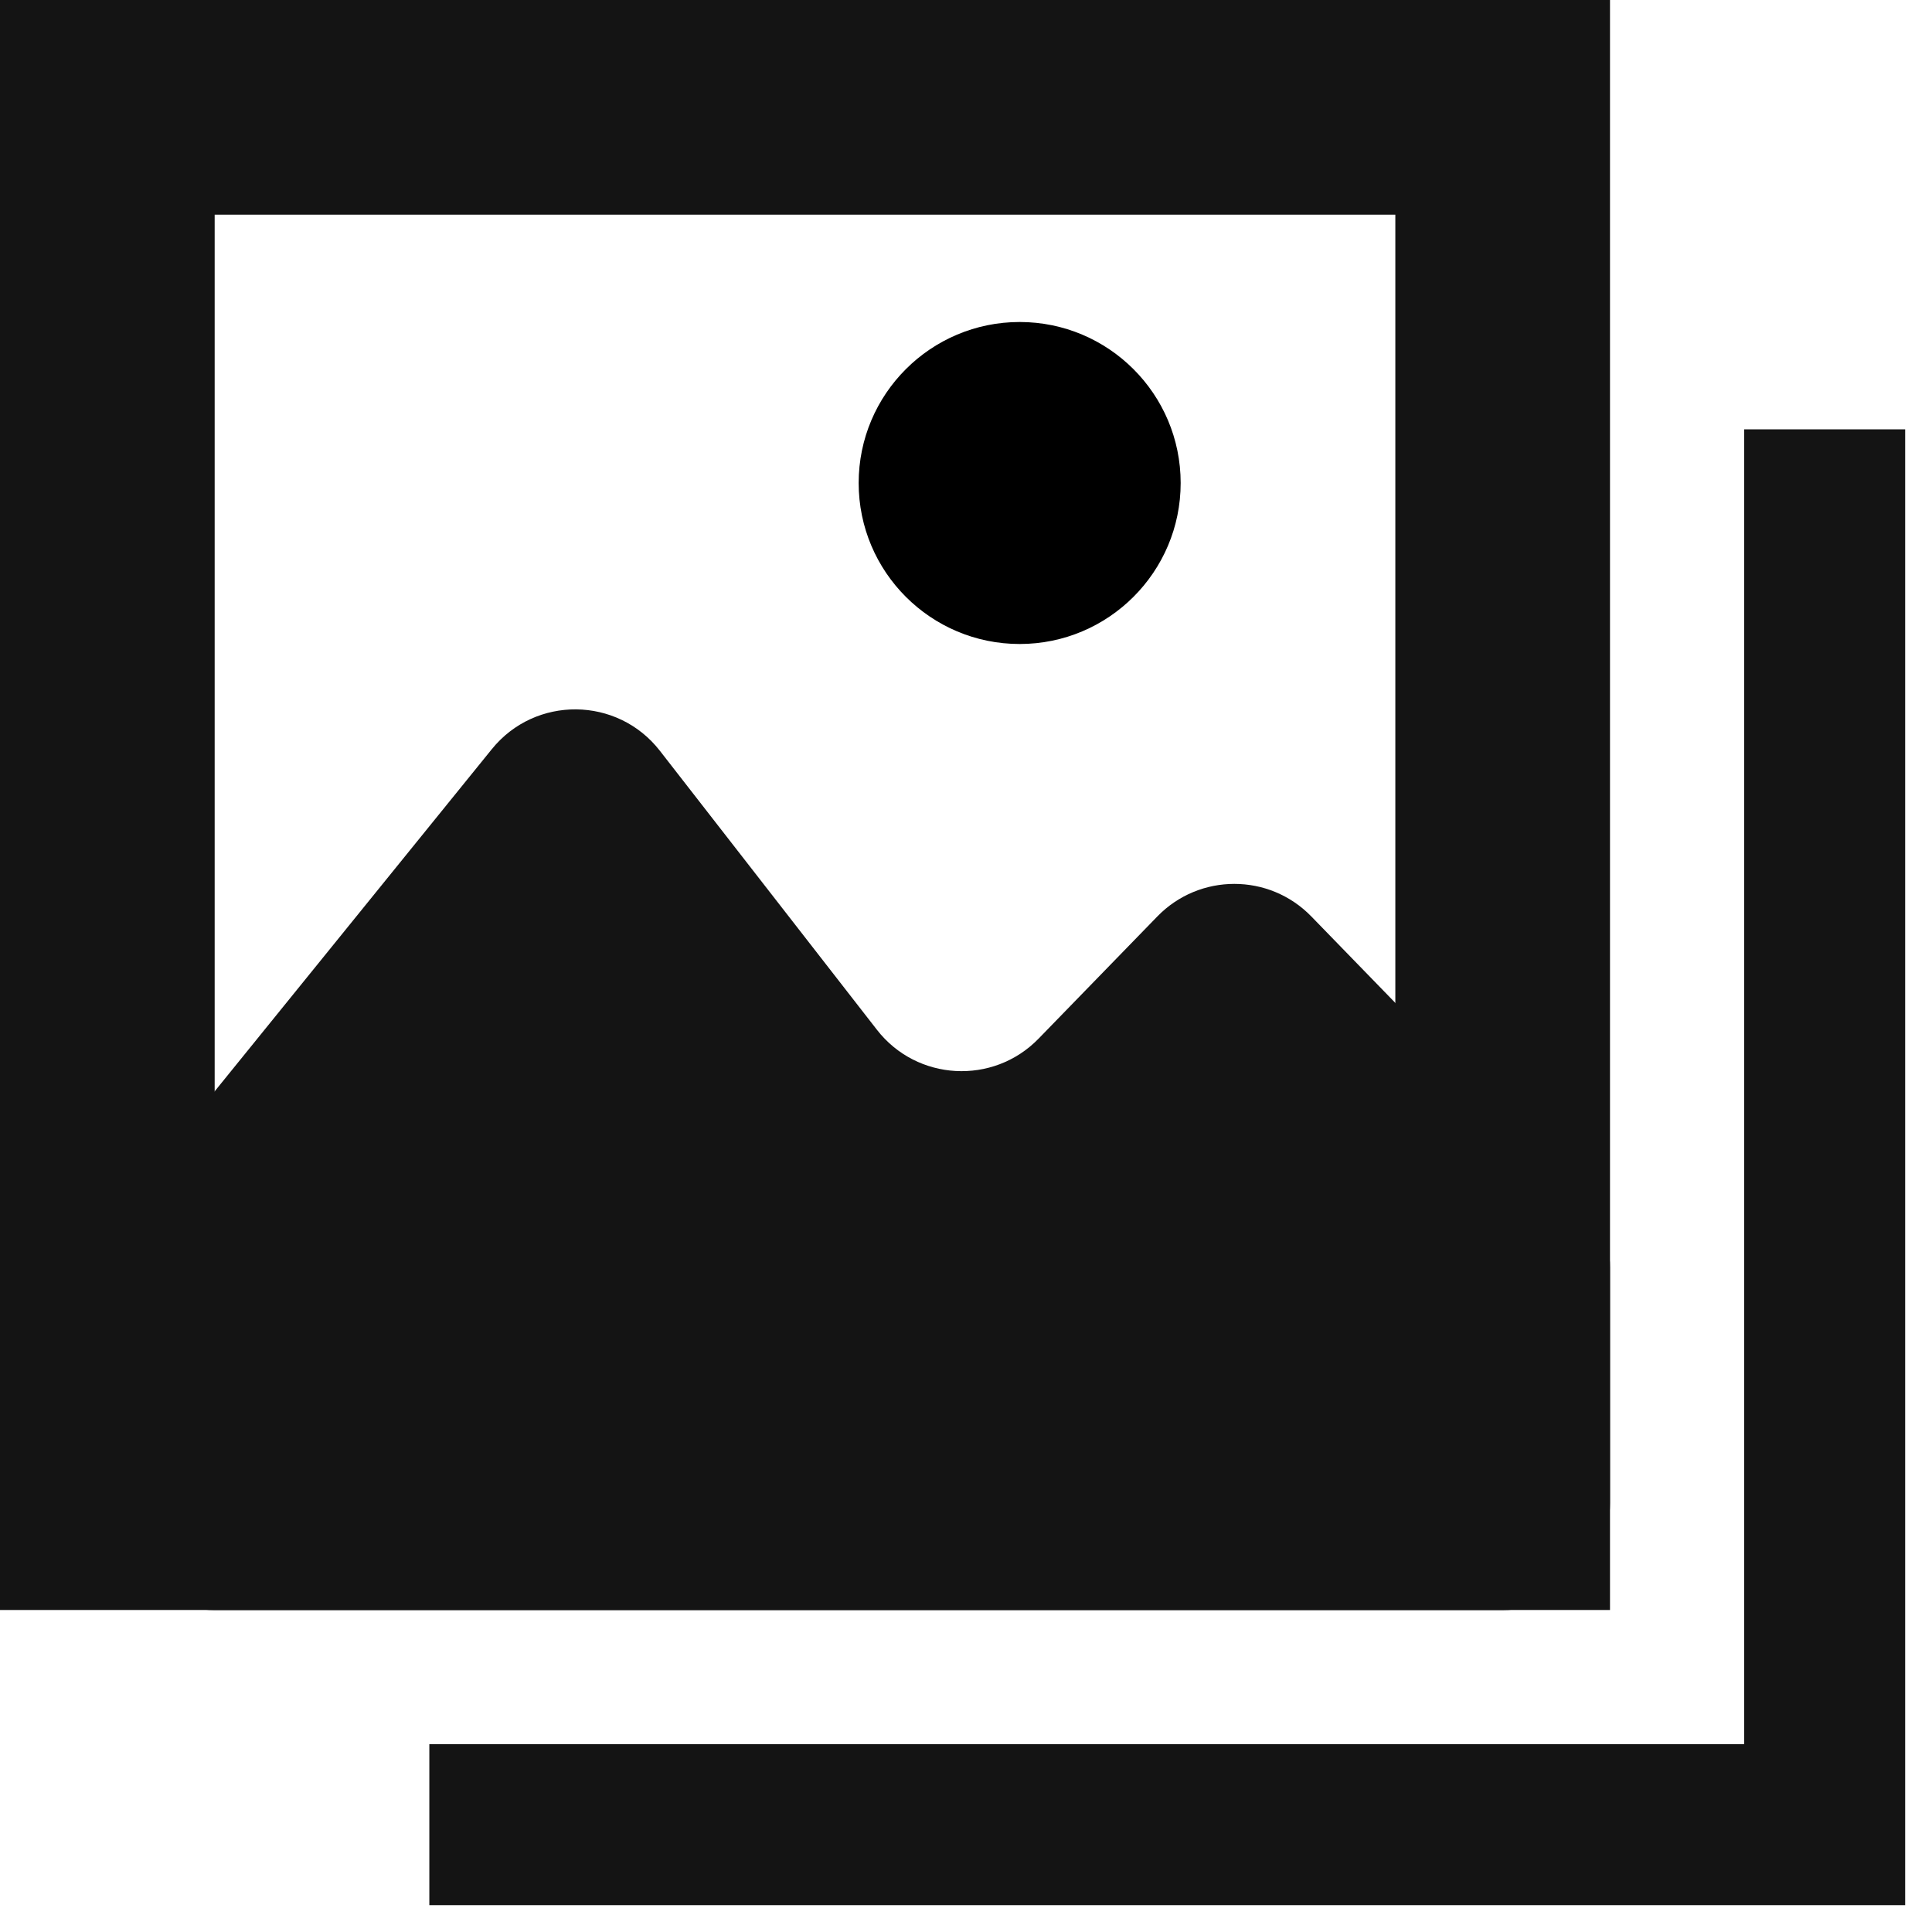 <svg width="18" height="18" viewBox="0 0 18 18" fill="none" xmlns="http://www.w3.org/2000/svg">
<path d="M2 15.001H14C14.552 15.001 15 14.553 15 14.001V11.808C15 11.548 14.899 11.298 14.717 11.111L12.217 8.538C11.824 8.134 11.176 8.134 10.783 8.538L9.676 9.677C9.253 10.112 8.542 10.073 8.17 9.594L6.148 6.995C5.753 6.487 4.987 6.479 4.582 6.98L1.223 11.127C1.079 11.305 1 11.527 1 11.756V14.001C1 14.553 1.448 15.001 2 15.001Z" fill="#141414"/>
<path fill-rule="evenodd" clip-rule="evenodd" d="M13 2H2V13H13V2ZM0 0V15H15V0H0Z" fill="#141414"/>
<path fill-rule="evenodd" clip-rule="evenodd" d="M17.75 4H16.25V16.25H4V17.75H17.75V4Z" fill="#141414"/>
<path d="M11 4.5C11 5.328 10.328 6 9.5 6C8.672 6 8 5.328 8 4.5C8 3.672 8.672 3 9.5 3C10.328 3 11 3.672 11 4.5Z" fill="currentColor"/>
</svg>
